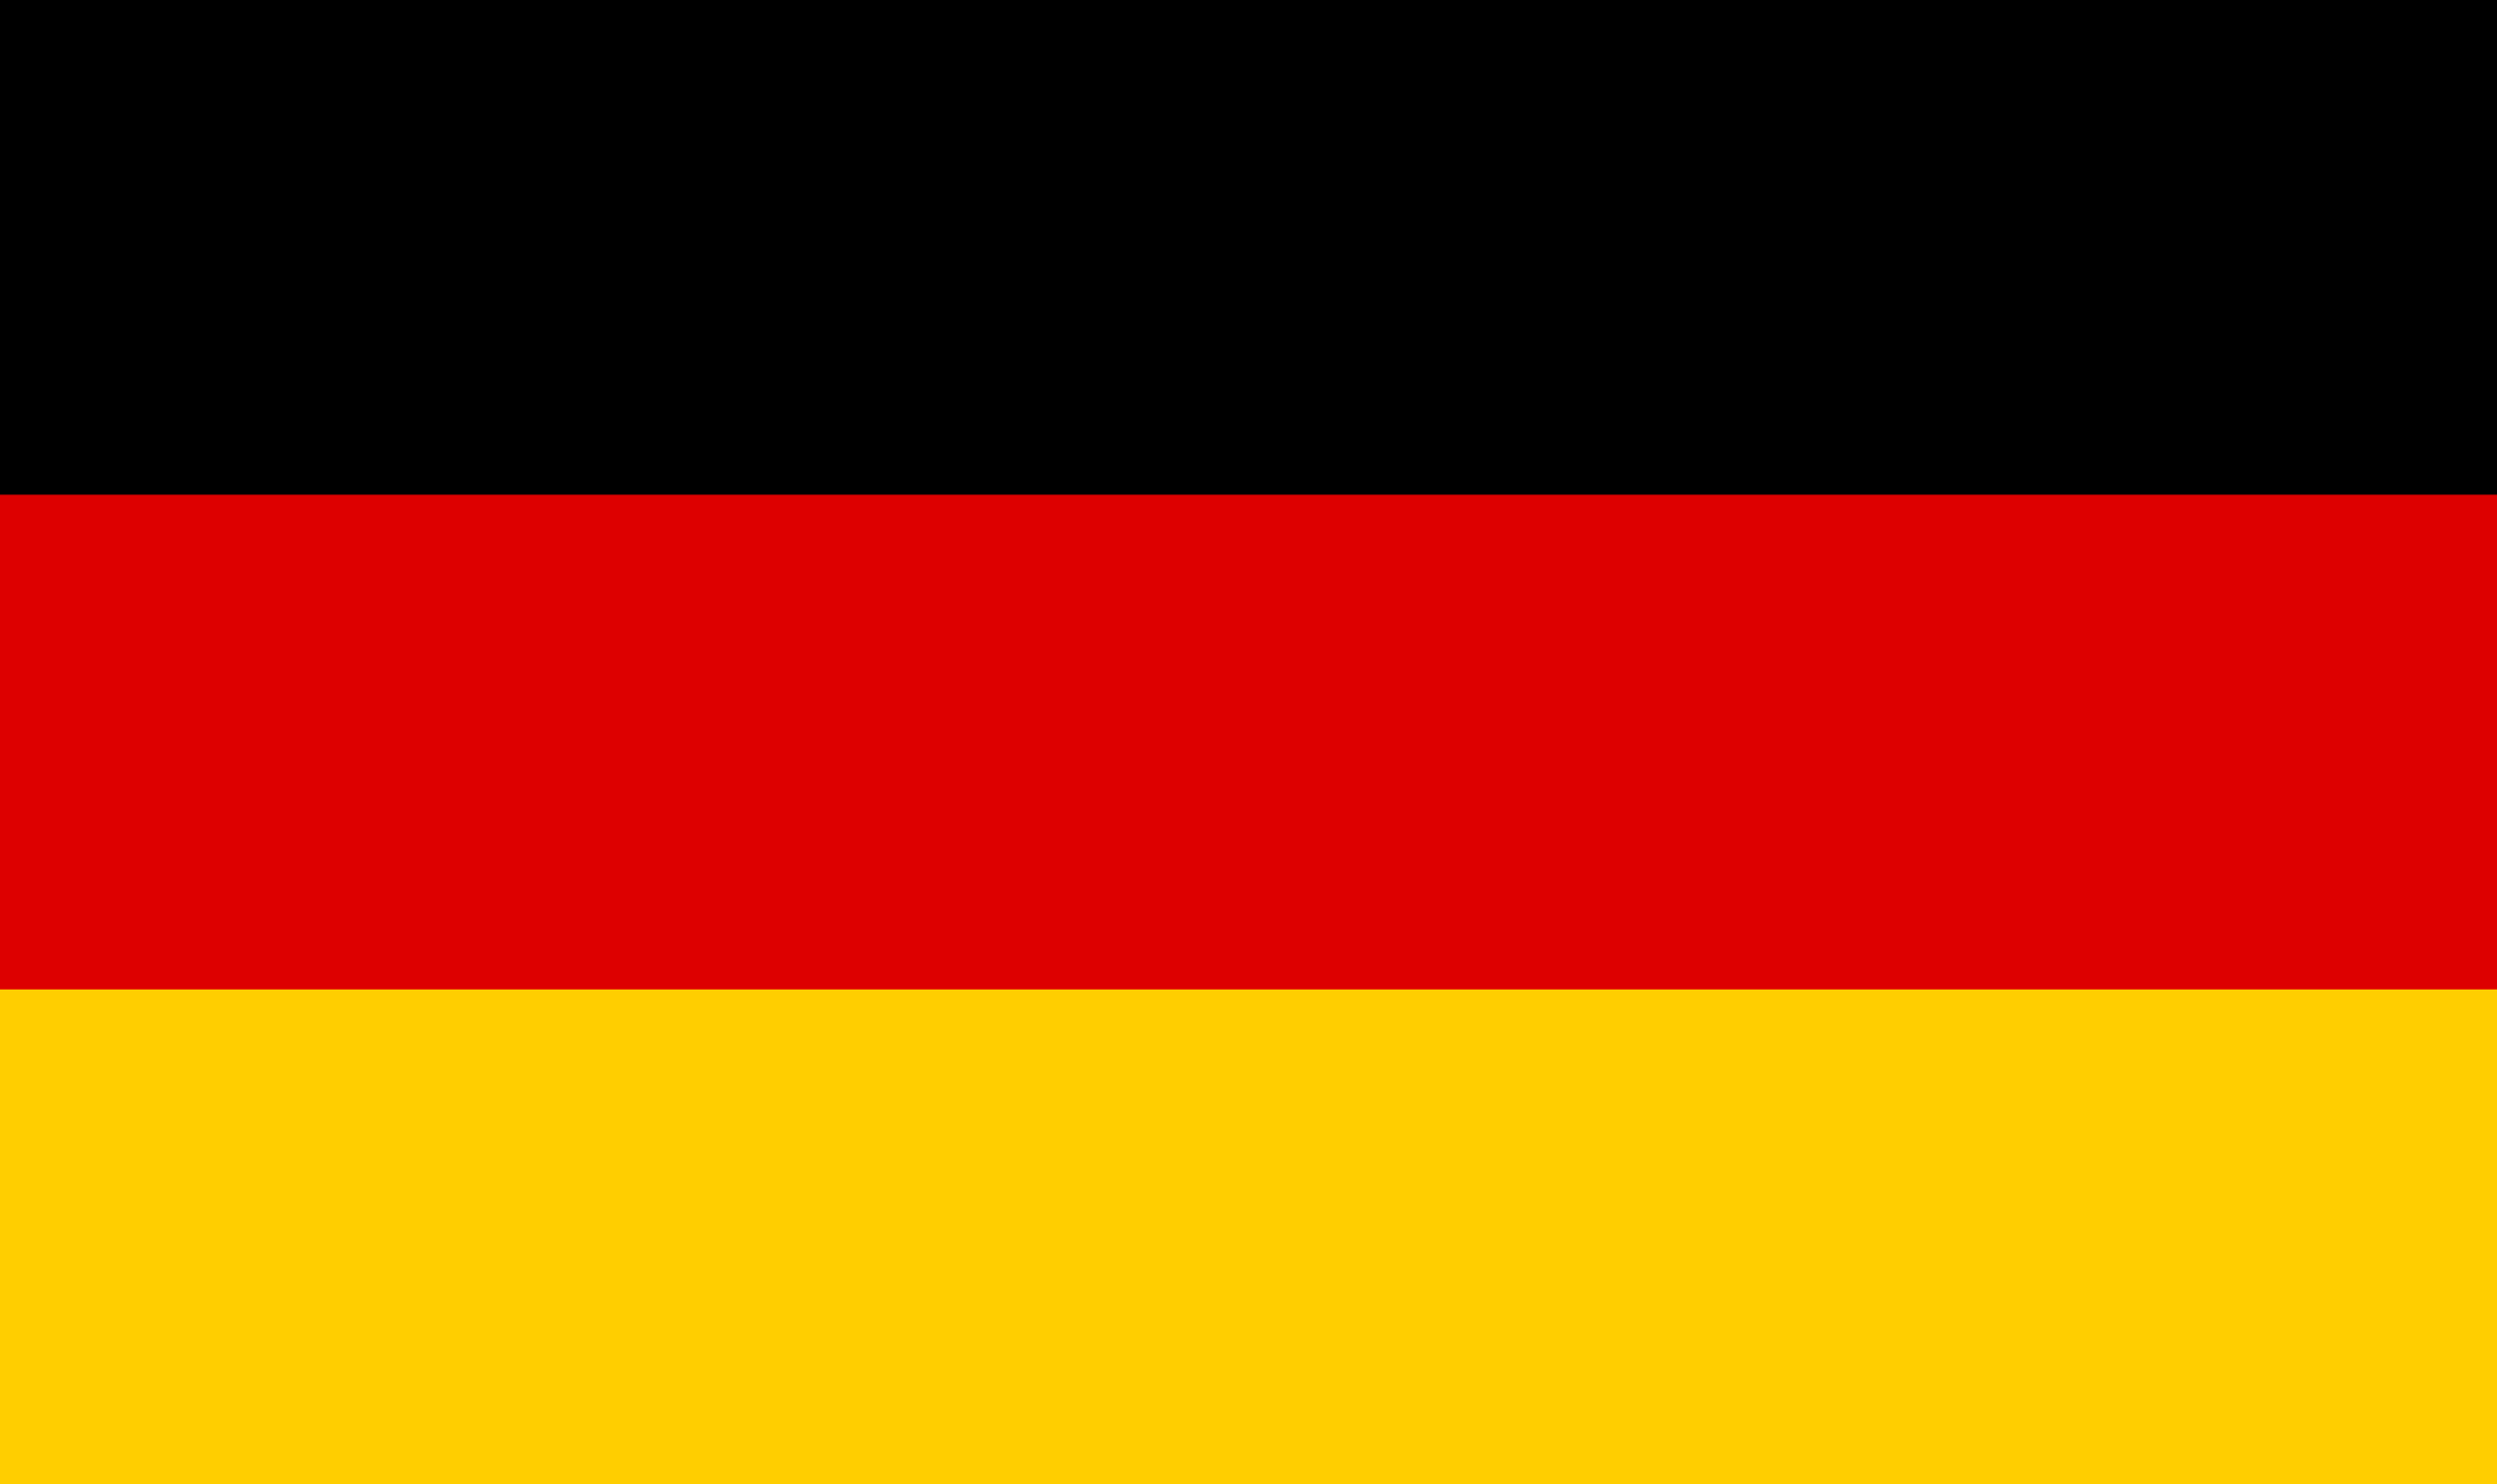 <?xml version="1.0" encoding="UTF-8"?> <svg xmlns="http://www.w3.org/2000/svg" id="Ebene_1" version="1.1" viewBox="0 0 1297 771"><defs><style> .st0 { fill: #ffce00; } .st1 { fill: #d00; } </style></defs><rect class="st0" width="1297" height="771"></rect><rect class="st1" width="1297" height="514"></rect><rect width="1297" height="257"></rect></svg> 